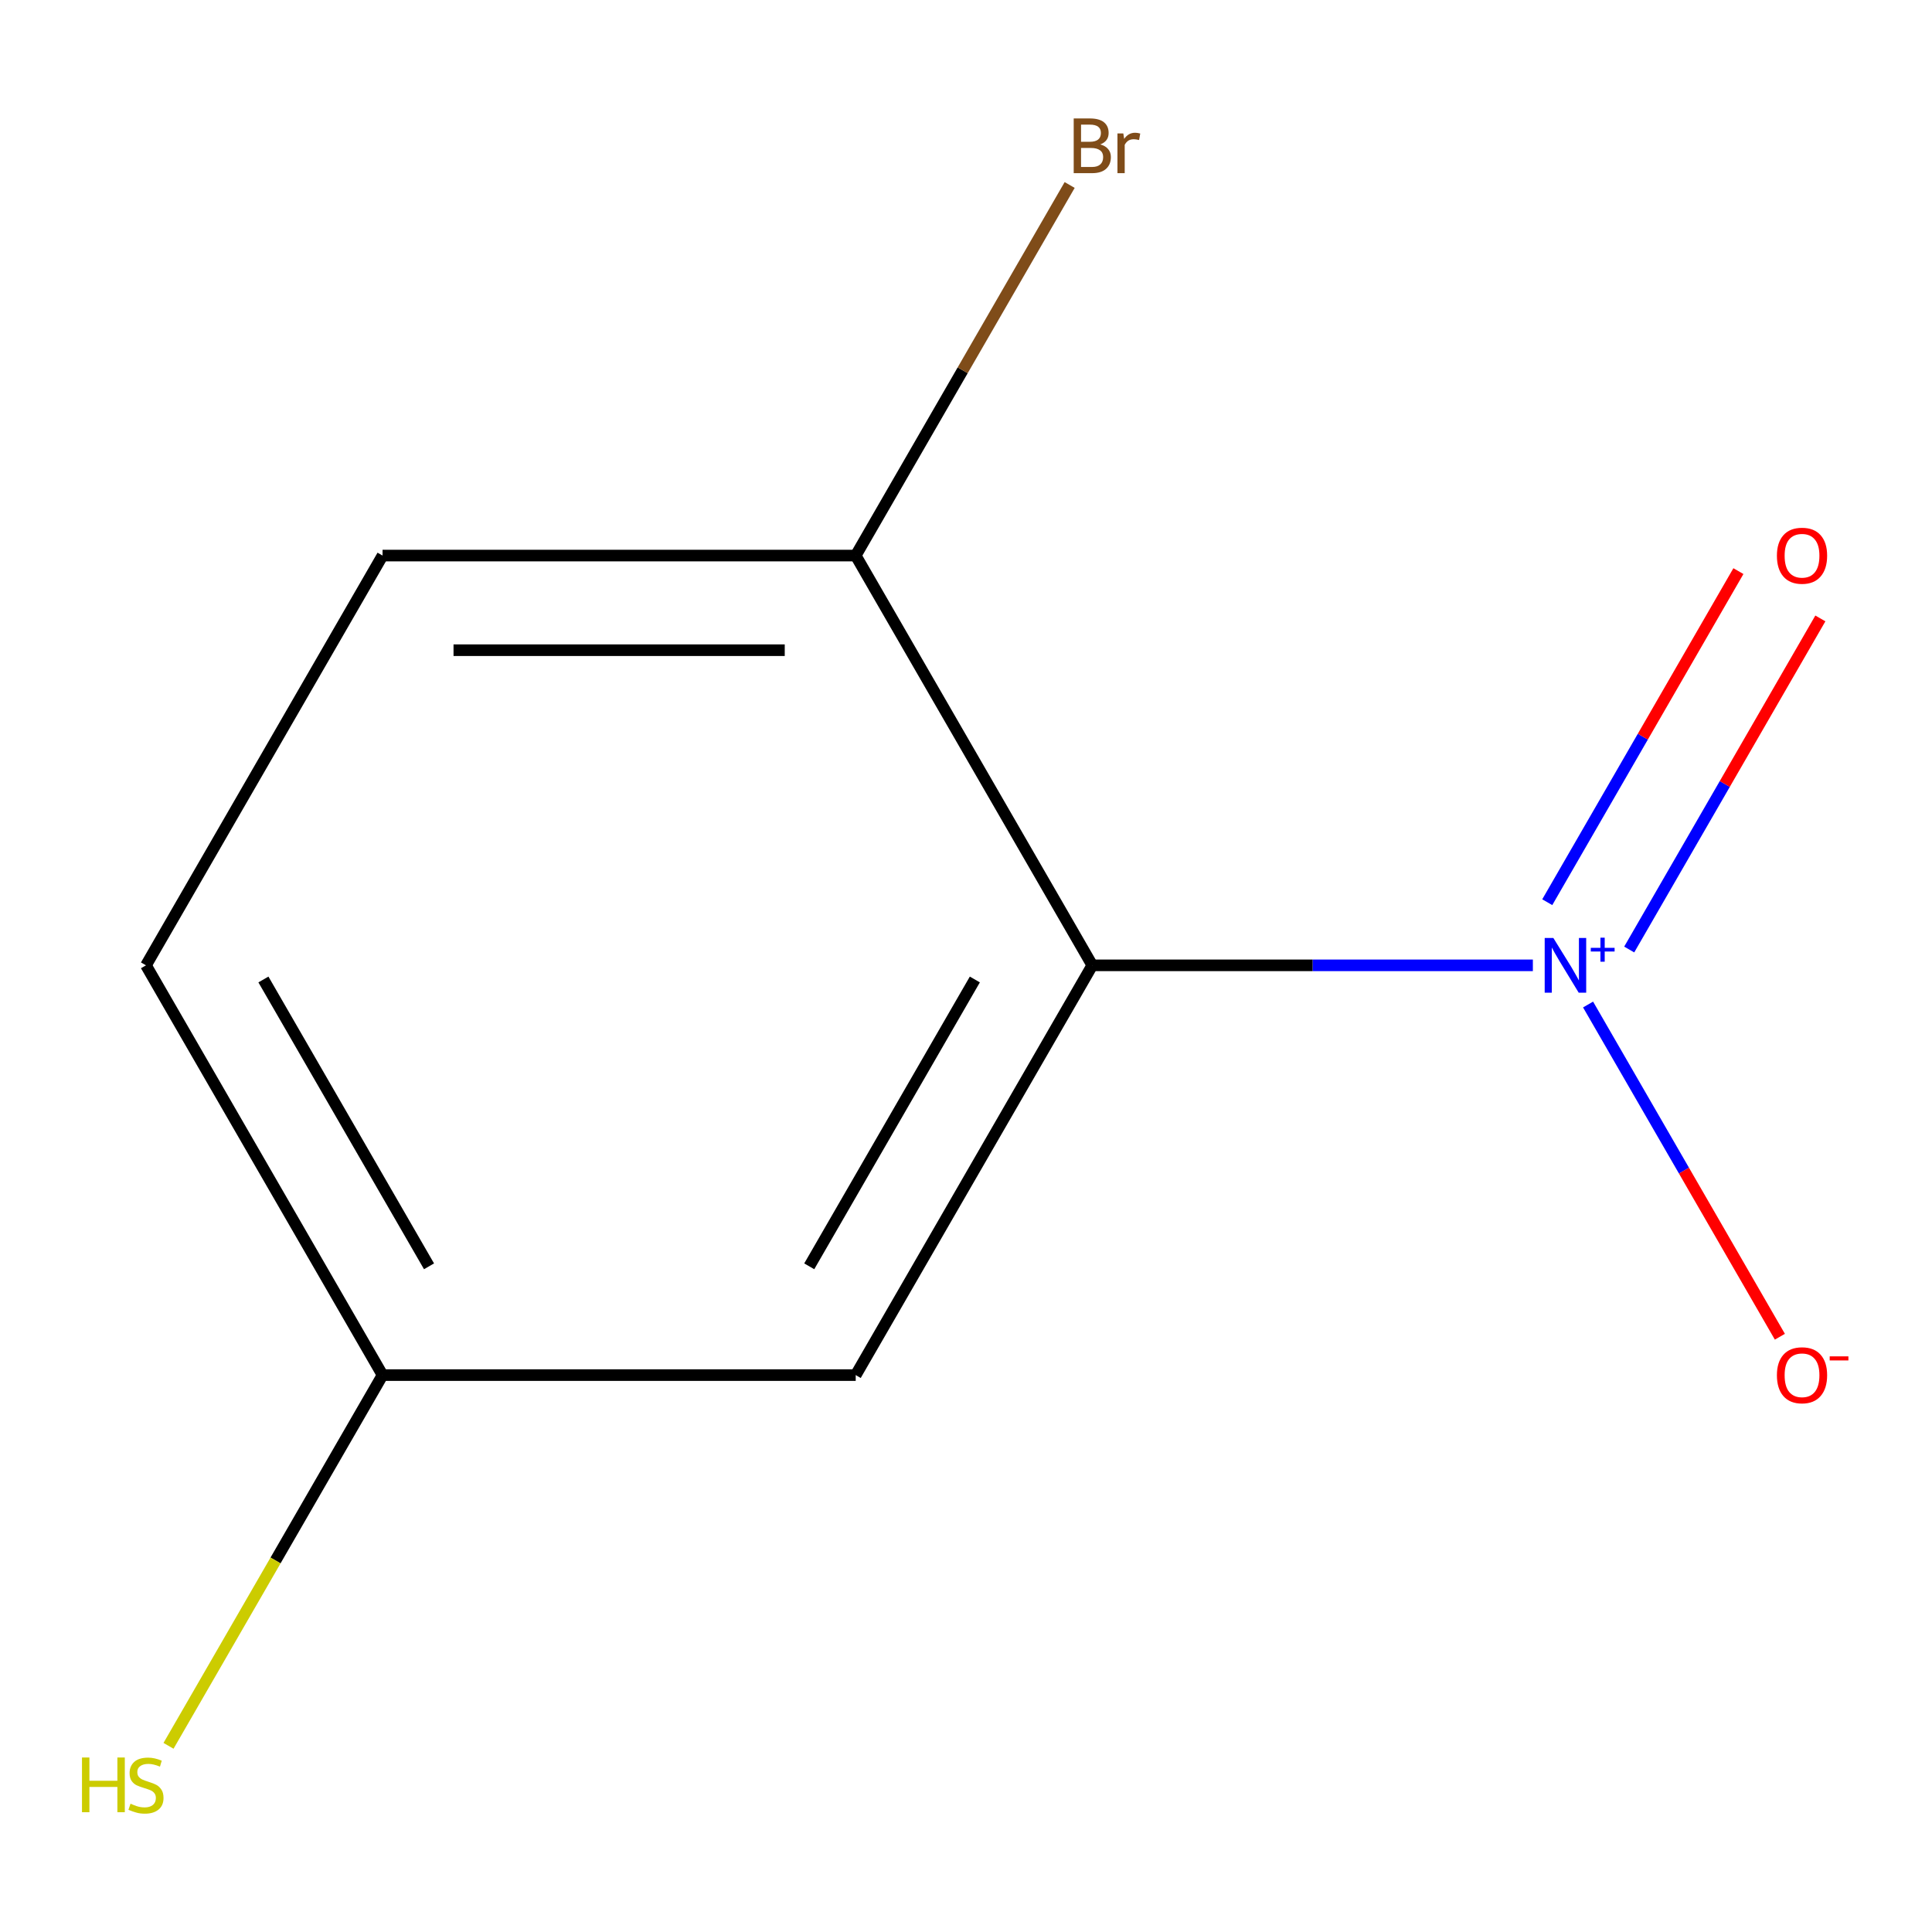 <?xml version='1.0' encoding='iso-8859-1'?>
<svg version='1.1' baseProfile='full'
              xmlns='http://www.w3.org/2000/svg'
                      xmlns:rdkit='http://www.rdkit.org/xml'
                      xmlns:xlink='http://www.w3.org/1999/xlink'
                  xml:space='preserve'
width='1000px' height='1000px' viewBox='0 0 1000 1000'>
<!-- END OF HEADER -->
<rect style='opacity:1.0;fill:#FFFFFF;stroke:none' width='1000' height='1000' x='0' y='0'> </rect>
<path class='bond-0' d='M 793.408,499.655 L 679.388,499.655' style='fill:none;fill-rule:evenodd;stroke:#0000FF;stroke-width:6px;stroke-linecap:butt;stroke-linejoin:miter;stroke-opacity:1' />
<path class='bond-0' d='M 679.388,499.655 L 565.367,499.655' style='fill:none;fill-rule:evenodd;stroke:#000000;stroke-width:6px;stroke-linecap:butt;stroke-linejoin:miter;stroke-opacity:1' />
<path class='bond-3' d='M 821.981,519.937 L 871.62,605.914' style='fill:none;fill-rule:evenodd;stroke:#0000FF;stroke-width:6px;stroke-linecap:butt;stroke-linejoin:miter;stroke-opacity:1' />
<path class='bond-3' d='M 871.62,605.914 L 921.259,691.891' style='fill:none;fill-rule:evenodd;stroke:#FF0000;stroke-width:6px;stroke-linecap:butt;stroke-linejoin:miter;stroke-opacity:1' />
<path class='bond-4' d='M 843.276,491.468 L 892.746,405.784' style='fill:none;fill-rule:evenodd;stroke:#0000FF;stroke-width:6px;stroke-linecap:butt;stroke-linejoin:miter;stroke-opacity:1' />
<path class='bond-4' d='M 892.746,405.784 L 942.216,320.099' style='fill:none;fill-rule:evenodd;stroke:#FF0000;stroke-width:6px;stroke-linecap:butt;stroke-linejoin:miter;stroke-opacity:1' />
<path class='bond-4' d='M 800.858,466.978 L 850.328,381.293' style='fill:none;fill-rule:evenodd;stroke:#0000FF;stroke-width:6px;stroke-linecap:butt;stroke-linejoin:miter;stroke-opacity:1' />
<path class='bond-4' d='M 850.328,381.293 L 899.798,295.609' style='fill:none;fill-rule:evenodd;stroke:#FF0000;stroke-width:6px;stroke-linecap:butt;stroke-linejoin:miter;stroke-opacity:1' />
<path class='bond-1' d='M 565.367,499.655 L 442.915,711.748' style='fill:none;fill-rule:evenodd;stroke:#000000;stroke-width:6px;stroke-linecap:butt;stroke-linejoin:miter;stroke-opacity:1' />
<path class='bond-1' d='M 504.58,506.978 L 418.864,655.443' style='fill:none;fill-rule:evenodd;stroke:#000000;stroke-width:6px;stroke-linecap:butt;stroke-linejoin:miter;stroke-opacity:1' />
<path class='bond-2' d='M 565.367,499.655 L 442.915,287.561' style='fill:none;fill-rule:evenodd;stroke:#000000;stroke-width:6px;stroke-linecap:butt;stroke-linejoin:miter;stroke-opacity:1' />
<path class='bond-5' d='M 442.915,711.748 L 198.01,711.748' style='fill:none;fill-rule:evenodd;stroke:#000000;stroke-width:6px;stroke-linecap:butt;stroke-linejoin:miter;stroke-opacity:1' />
<path class='bond-6' d='M 442.915,287.561 L 198.01,287.561' style='fill:none;fill-rule:evenodd;stroke:#000000;stroke-width:6px;stroke-linecap:butt;stroke-linejoin:miter;stroke-opacity:1' />
<path class='bond-6' d='M 406.179,336.542 L 234.746,336.542' style='fill:none;fill-rule:evenodd;stroke:#000000;stroke-width:6px;stroke-linecap:butt;stroke-linejoin:miter;stroke-opacity:1' />
<path class='bond-8' d='M 442.915,287.561 L 498.286,191.656' style='fill:none;fill-rule:evenodd;stroke:#000000;stroke-width:6px;stroke-linecap:butt;stroke-linejoin:miter;stroke-opacity:1' />
<path class='bond-8' d='M 498.286,191.656 L 553.657,95.751' style='fill:none;fill-rule:evenodd;stroke:#7F4C19;stroke-width:6px;stroke-linecap:butt;stroke-linejoin:miter;stroke-opacity:1' />
<path class='bond-7' d='M 198.01,711.748 L 142.616,807.693' style='fill:none;fill-rule:evenodd;stroke:#000000;stroke-width:6px;stroke-linecap:butt;stroke-linejoin:miter;stroke-opacity:1' />
<path class='bond-7' d='M 142.616,807.693 L 87.222,903.639' style='fill:none;fill-rule:evenodd;stroke:#CCCC00;stroke-width:6px;stroke-linecap:butt;stroke-linejoin:miter;stroke-opacity:1' />
<path class='bond-10' d='M 198.01,711.748 L 75.558,499.655' style='fill:none;fill-rule:evenodd;stroke:#000000;stroke-width:6px;stroke-linecap:butt;stroke-linejoin:miter;stroke-opacity:1' />
<path class='bond-10' d='M 222.061,655.443 L 136.345,506.978' style='fill:none;fill-rule:evenodd;stroke:#000000;stroke-width:6px;stroke-linecap:butt;stroke-linejoin:miter;stroke-opacity:1' />
<path class='bond-9' d='M 198.01,287.561 L 75.558,499.655' style='fill:none;fill-rule:evenodd;stroke:#000000;stroke-width:6px;stroke-linecap:butt;stroke-linejoin:miter;stroke-opacity:1' />
<path  class='atom-0' d='M 804.011 485.495
L 813.291 500.495
Q 814.211 501.975, 815.691 504.655
Q 817.171 507.335, 817.251 507.495
L 817.251 485.495
L 821.011 485.495
L 821.011 513.815
L 817.131 513.815
L 807.171 497.415
Q 806.011 495.495, 804.771 493.295
Q 803.571 491.095, 803.211 490.415
L 803.211 513.815
L 799.531 513.815
L 799.531 485.495
L 804.011 485.495
' fill='#0000FF'/>
<path  class='atom-0' d='M 823.387 490.599
L 828.377 490.599
L 828.377 485.346
L 830.594 485.346
L 830.594 490.599
L 835.716 490.599
L 835.716 492.5
L 830.594 492.5
L 830.594 497.78
L 828.377 497.78
L 828.377 492.5
L 823.387 492.5
L 823.387 490.599
' fill='#0000FF'/>
<path  class='atom-4' d='M 919.723 711.828
Q 919.723 705.028, 923.083 701.228
Q 926.443 697.428, 932.723 697.428
Q 939.003 697.428, 942.363 701.228
Q 945.723 705.028, 945.723 711.828
Q 945.723 718.708, 942.323 722.628
Q 938.923 726.508, 932.723 726.508
Q 926.483 726.508, 923.083 722.628
Q 919.723 718.748, 919.723 711.828
M 932.723 723.308
Q 937.043 723.308, 939.363 720.428
Q 941.723 717.508, 941.723 711.828
Q 941.723 706.268, 939.363 703.468
Q 937.043 700.628, 932.723 700.628
Q 928.403 700.628, 926.043 703.428
Q 923.723 706.228, 923.723 711.828
Q 923.723 717.548, 926.043 720.428
Q 928.403 723.308, 932.723 723.308
' fill='#FF0000'/>
<path  class='atom-4' d='M 947.043 702.05
L 956.732 702.05
L 956.732 704.162
L 947.043 704.162
L 947.043 702.05
' fill='#FF0000'/>
<path  class='atom-5' d='M 919.723 287.641
Q 919.723 280.841, 923.083 277.041
Q 926.443 273.241, 932.723 273.241
Q 939.003 273.241, 942.363 277.041
Q 945.723 280.841, 945.723 287.641
Q 945.723 294.521, 942.323 298.441
Q 938.923 302.321, 932.723 302.321
Q 926.483 302.321, 923.083 298.441
Q 919.723 294.561, 919.723 287.641
M 932.723 299.121
Q 937.043 299.121, 939.363 296.241
Q 941.723 293.321, 941.723 287.641
Q 941.723 282.081, 939.363 279.281
Q 937.043 276.441, 932.723 276.441
Q 928.403 276.441, 926.043 279.241
Q 923.723 282.041, 923.723 287.641
Q 923.723 293.361, 926.043 296.241
Q 928.403 299.121, 932.723 299.121
' fill='#FF0000'/>
<path  class='atom-8' d='M 42.438 909.681
L 46.278 909.681
L 46.278 921.721
L 60.758 921.721
L 60.758 909.681
L 64.598 909.681
L 64.598 938.001
L 60.758 938.001
L 60.758 924.921
L 46.278 924.921
L 46.278 938.001
L 42.438 938.001
L 42.438 909.681
' fill='#CCCC00'/>
<path  class='atom-8' d='M 67.558 933.601
Q 67.878 933.721, 69.198 934.281
Q 70.518 934.841, 71.958 935.201
Q 73.438 935.521, 74.878 935.521
Q 77.558 935.521, 79.118 934.241
Q 80.678 932.921, 80.678 930.641
Q 80.678 929.081, 79.878 928.121
Q 79.118 927.161, 77.918 926.641
Q 76.718 926.121, 74.718 925.521
Q 72.198 924.761, 70.678 924.041
Q 69.198 923.321, 68.118 921.801
Q 67.078 920.281, 67.078 917.721
Q 67.078 914.161, 69.478 911.961
Q 71.918 909.761, 76.718 909.761
Q 79.998 909.761, 83.718 911.321
L 82.798 914.401
Q 79.398 913.001, 76.838 913.001
Q 74.078 913.001, 72.558 914.161
Q 71.038 915.281, 71.078 917.241
Q 71.078 918.761, 71.838 919.681
Q 72.638 920.601, 73.758 921.121
Q 74.918 921.641, 76.838 922.241
Q 79.398 923.041, 80.918 923.841
Q 82.438 924.641, 83.518 926.281
Q 84.638 927.881, 84.638 930.641
Q 84.638 934.561, 81.998 936.681
Q 79.398 938.761, 75.038 938.761
Q 72.518 938.761, 70.598 938.201
Q 68.718 937.681, 66.478 936.761
L 67.558 933.601
' fill='#CCCC00'/>
<path  class='atom-9' d='M 569.507 74.748
Q 572.227 75.508, 573.587 77.188
Q 574.987 78.828, 574.987 81.268
Q 574.987 85.188, 572.467 87.428
Q 569.987 89.628, 565.267 89.628
L 555.747 89.628
L 555.747 61.308
L 564.107 61.308
Q 568.947 61.308, 571.387 63.268
Q 573.827 65.228, 573.827 68.828
Q 573.827 73.108, 569.507 74.748
M 559.547 64.508
L 559.547 73.388
L 564.107 73.388
Q 566.907 73.388, 568.347 72.268
Q 569.827 71.108, 569.827 68.828
Q 569.827 64.508, 564.107 64.508
L 559.547 64.508
M 565.267 86.428
Q 568.027 86.428, 569.507 85.108
Q 570.987 83.788, 570.987 81.268
Q 570.987 78.948, 569.347 77.788
Q 567.747 76.588, 564.667 76.588
L 559.547 76.588
L 559.547 86.428
L 565.267 86.428
' fill='#7F4C19'/>
<path  class='atom-9' d='M 581.427 69.068
L 581.867 71.908
Q 584.027 68.708, 587.547 68.708
Q 588.667 68.708, 590.187 69.108
L 589.587 72.468
Q 587.867 72.068, 586.907 72.068
Q 585.227 72.068, 584.107 72.748
Q 583.027 73.388, 582.147 74.948
L 582.147 89.628
L 578.387 89.628
L 578.387 69.068
L 581.427 69.068
' fill='#7F4C19'/>
</svg>

